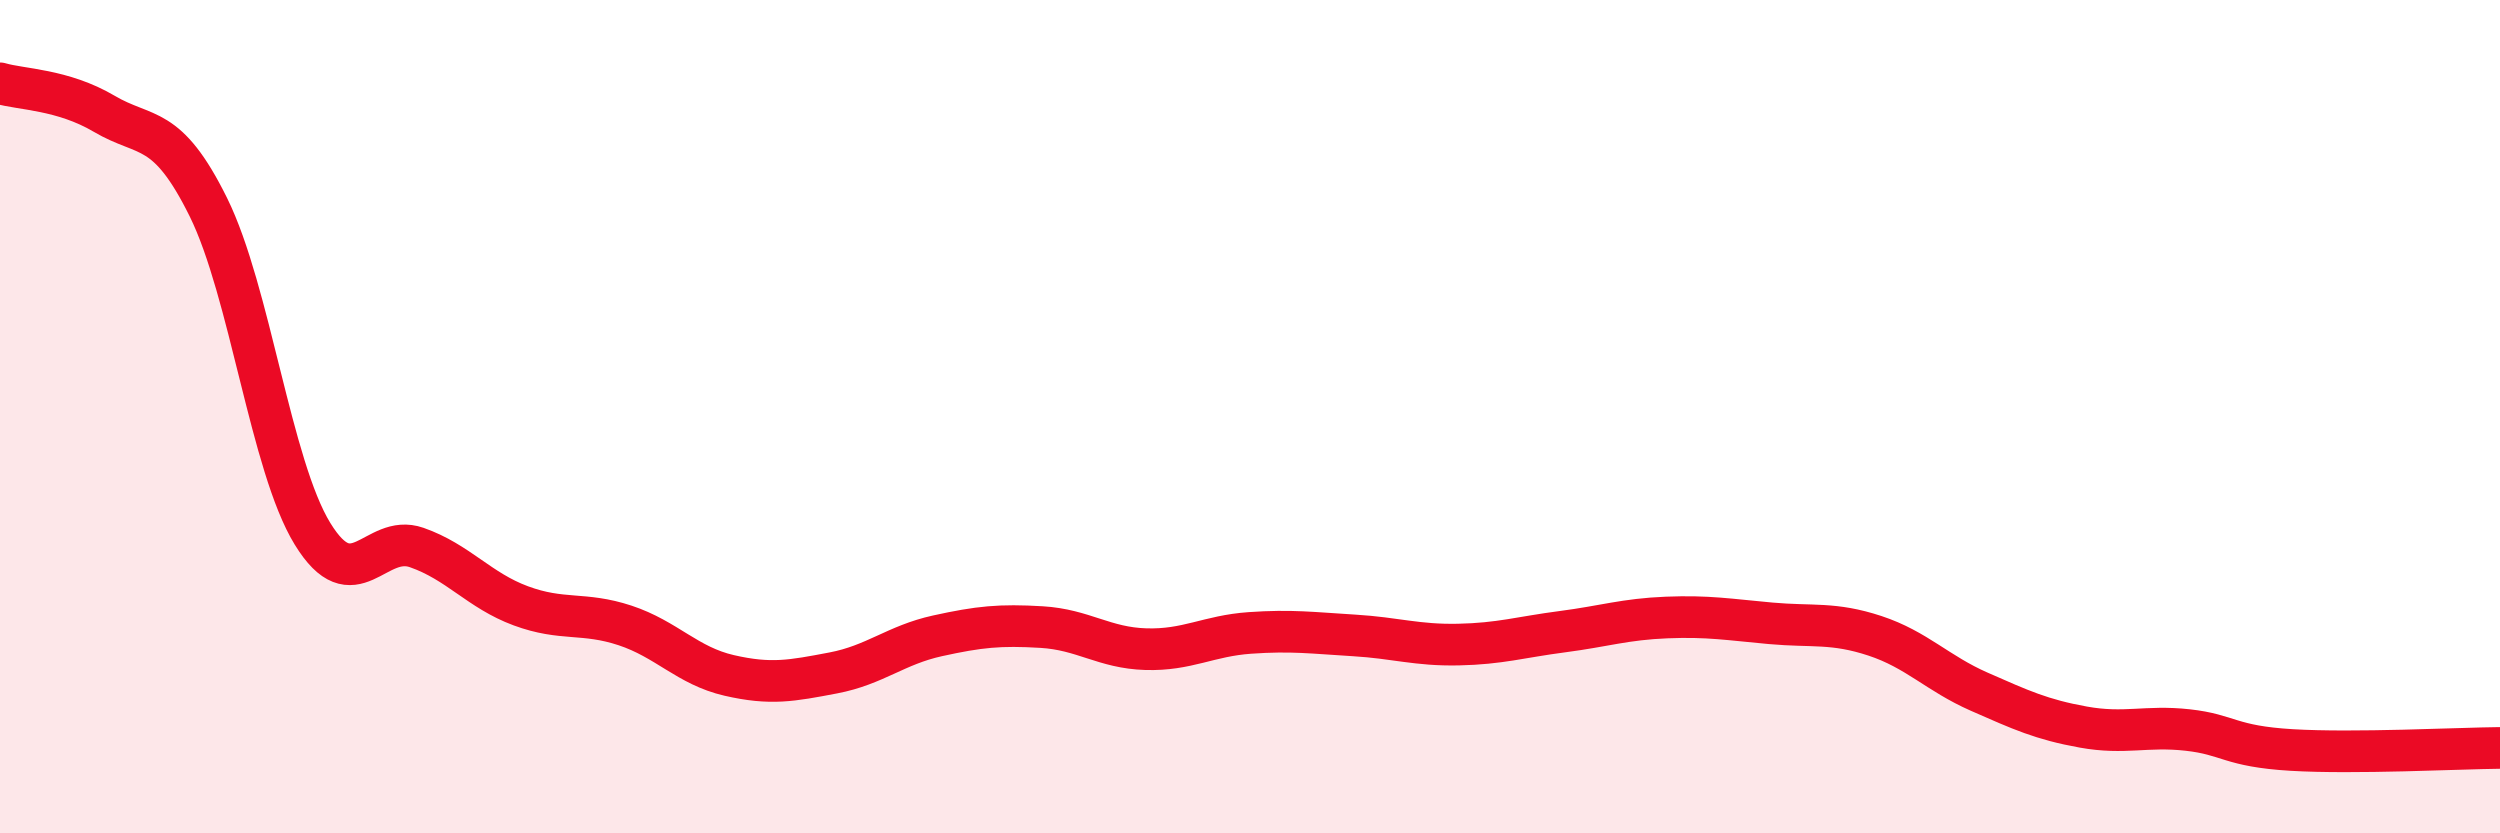 
    <svg width="60" height="20" viewBox="0 0 60 20" xmlns="http://www.w3.org/2000/svg">
      <path
        d="M 0,2 C 0.5,2.15 1.5,2.14 2.5,2.73 C 3.5,3.32 4,2.95 5,4.97 C 6,6.99 6.5,11.18 7.5,12.81 C 8.5,14.44 9,12.79 10,13.14 C 11,13.49 11.5,14.17 12.5,14.54 C 13.5,14.91 14,14.68 15,15.01 C 16,15.34 16.5,15.98 17.5,16.21 C 18.5,16.44 19,16.34 20,16.15 C 21,15.96 21.5,15.48 22.5,15.26 C 23.5,15.04 24,14.99 25,15.05 C 26,15.11 26.5,15.55 27.5,15.58 C 28.5,15.61 29,15.26 30,15.19 C 31,15.12 31.5,15.19 32.5,15.25 C 33.5,15.31 34,15.49 35,15.47 C 36,15.45 36.5,15.29 37.5,15.16 C 38.5,15.03 39,14.86 40,14.82 C 41,14.78 41.5,14.87 42.5,14.96 C 43.5,15.05 44,14.93 45,15.26 C 46,15.59 46.5,16.16 47.5,16.6 C 48.5,17.04 49,17.27 50,17.45 C 51,17.63 51.5,17.41 52.5,17.52 C 53.5,17.63 53.5,17.91 55,18 C 56.5,18.09 59,17.96 60,17.95L60 20L0 20Z"
        fill="#EB0A25"
        opacity="0.1"
        stroke-linecap="round"
        stroke-linejoin="round"
      />
      <path
        d="M 0,2 C 0.5,2.15 1.5,2.14 2.5,2.73 C 3.5,3.32 4,2.95 5,4.97 C 6,6.99 6.5,11.18 7.5,12.81 C 8.5,14.44 9,12.79 10,13.14 C 11,13.49 11.5,14.17 12.5,14.54 C 13.5,14.91 14,14.68 15,15.01 C 16,15.34 16.5,15.98 17.5,16.21 C 18.5,16.44 19,16.34 20,16.15 C 21,15.96 21.5,15.48 22.5,15.26 C 23.5,15.04 24,14.99 25,15.05 C 26,15.11 26.5,15.55 27.5,15.58 C 28.5,15.61 29,15.26 30,15.19 C 31,15.12 31.5,15.19 32.5,15.25 C 33.5,15.31 34,15.49 35,15.47 C 36,15.45 36.5,15.29 37.5,15.16 C 38.5,15.03 39,14.86 40,14.82 C 41,14.78 41.5,14.87 42.5,14.96 C 43.5,15.05 44,14.93 45,15.26 C 46,15.59 46.5,16.16 47.5,16.6 C 48.5,17.04 49,17.27 50,17.45 C 51,17.63 51.5,17.41 52.5,17.52 C 53.5,17.63 53.5,17.91 55,18 C 56.5,18.09 59,17.96 60,17.95"
        stroke="#EB0A25"
        stroke-width="1"
        fill="none"
        stroke-linecap="round"
        stroke-linejoin="round"
      />
    </svg>
  
